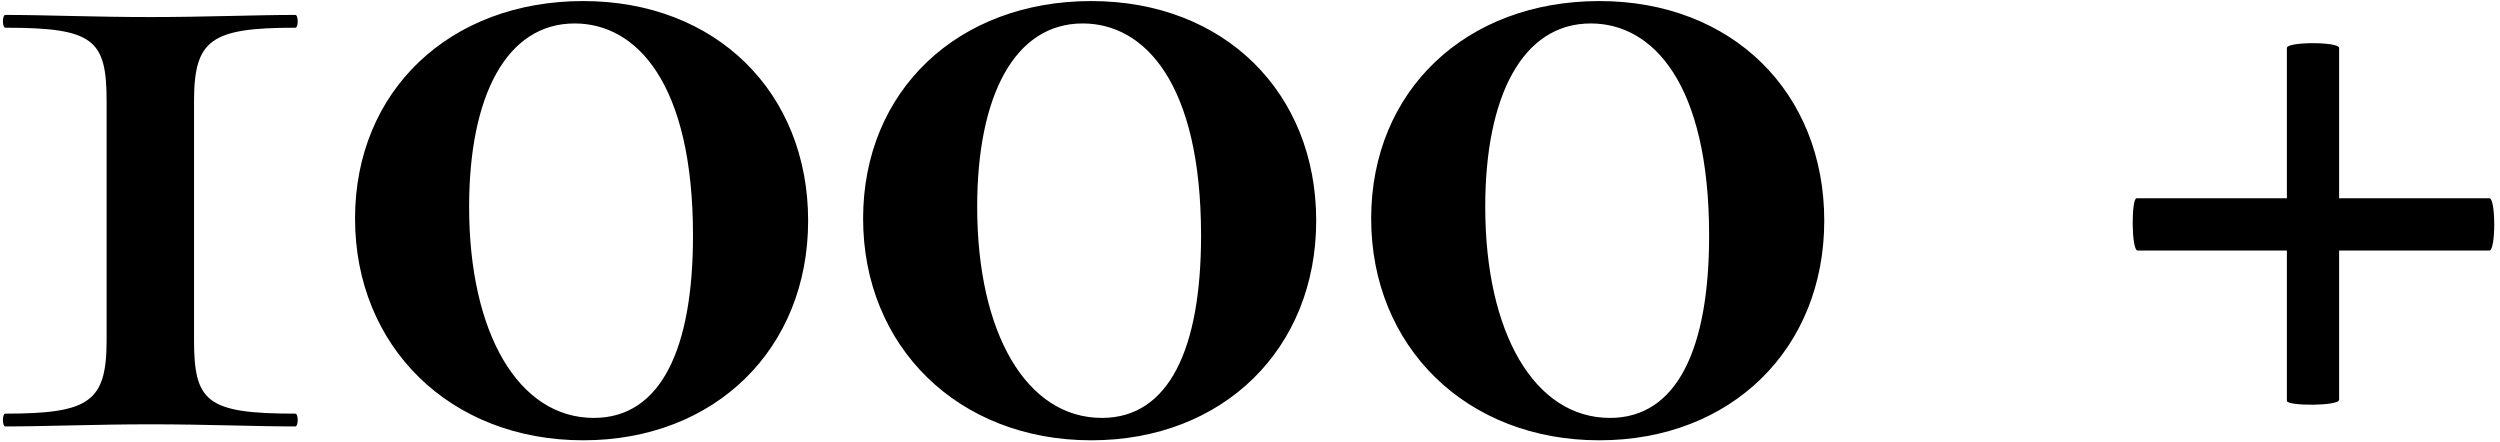 <?xml version="1.0" encoding="UTF-8"?> <svg xmlns="http://www.w3.org/2000/svg" width="469" height="83" viewBox="0 0 469 83" fill="none"><path d="M20 19C20 7.4 17.6 5.2 1 5.2C0.4 5.2 0.4 2.8 1 2.8C8.6 2.8 17.6 3.2 28.2 3.2C38.6 3.2 47.8 2.8 55.4 2.8C56 2.8 56 5.2 55.4 5.2C39.6 5.2 36.4 7.4 36.4 19V63.8C36.4 75.4 38.8 77.6 55.4 77.6C56 77.6 56 80 55.4 80C47.8 80 38.8 79.6 28.2 79.6C18 79.6 8.6 80 1 80C0.4 80 0.4 77.6 1 77.6C16.8 77.6 20 75.4 20 63.8V19ZM109.406 82.6C84.406 82.6 66.606 65 66.606 41C66.606 17 84.406 0.2 109.406 0.2C134.406 0.2 151.606 17.4 151.606 41.4C151.606 65.4 134.206 82.6 109.406 82.6ZM111.406 78.4C124.006 78.4 130.006 65.4 130.006 44.2C130.006 15.6 119.406 4.4 107.806 4.4C95.006 4.4 88.006 18 88.006 38.8C88.006 62.4 97.206 78.4 111.406 78.4ZM204.719 82.6C179.719 82.6 161.919 65 161.919 41C161.919 17 179.719 0.2 204.719 0.2C229.719 0.2 246.919 17.4 246.919 41.4C246.919 65.4 229.519 82.6 204.719 82.6ZM206.719 78.4C219.319 78.4 225.319 65.4 225.319 44.2C225.319 15.6 214.719 4.4 203.119 4.4C190.319 4.4 183.319 18 183.319 38.8C183.319 62.4 192.519 78.4 206.719 78.4ZM300.031 82.6C275.031 82.6 257.231 65 257.231 41C257.231 17 275.031 0.2 300.031 0.2C325.031 0.2 342.231 17.4 342.231 41.4C342.231 65.4 324.831 82.6 300.031 82.6ZM302.031 78.4C314.631 78.4 320.631 65.4 320.631 44.2C320.631 15.6 310.031 4.4 298.431 4.4C285.631 4.4 278.631 18 278.631 38.8C278.631 62.4 287.831 78.4 302.031 78.4ZM467.019 37.2C468.219 37.2 468.219 47 467.019 47H438.819V75C438.819 76.2 429.019 76.2 429.019 75.2V47H401.019C399.819 47 399.819 37.2 400.819 37.2H429.019V9C429.019 7.8 438.819 7.8 438.819 9V37.2H467.019Z" fill="black"></path></svg> 